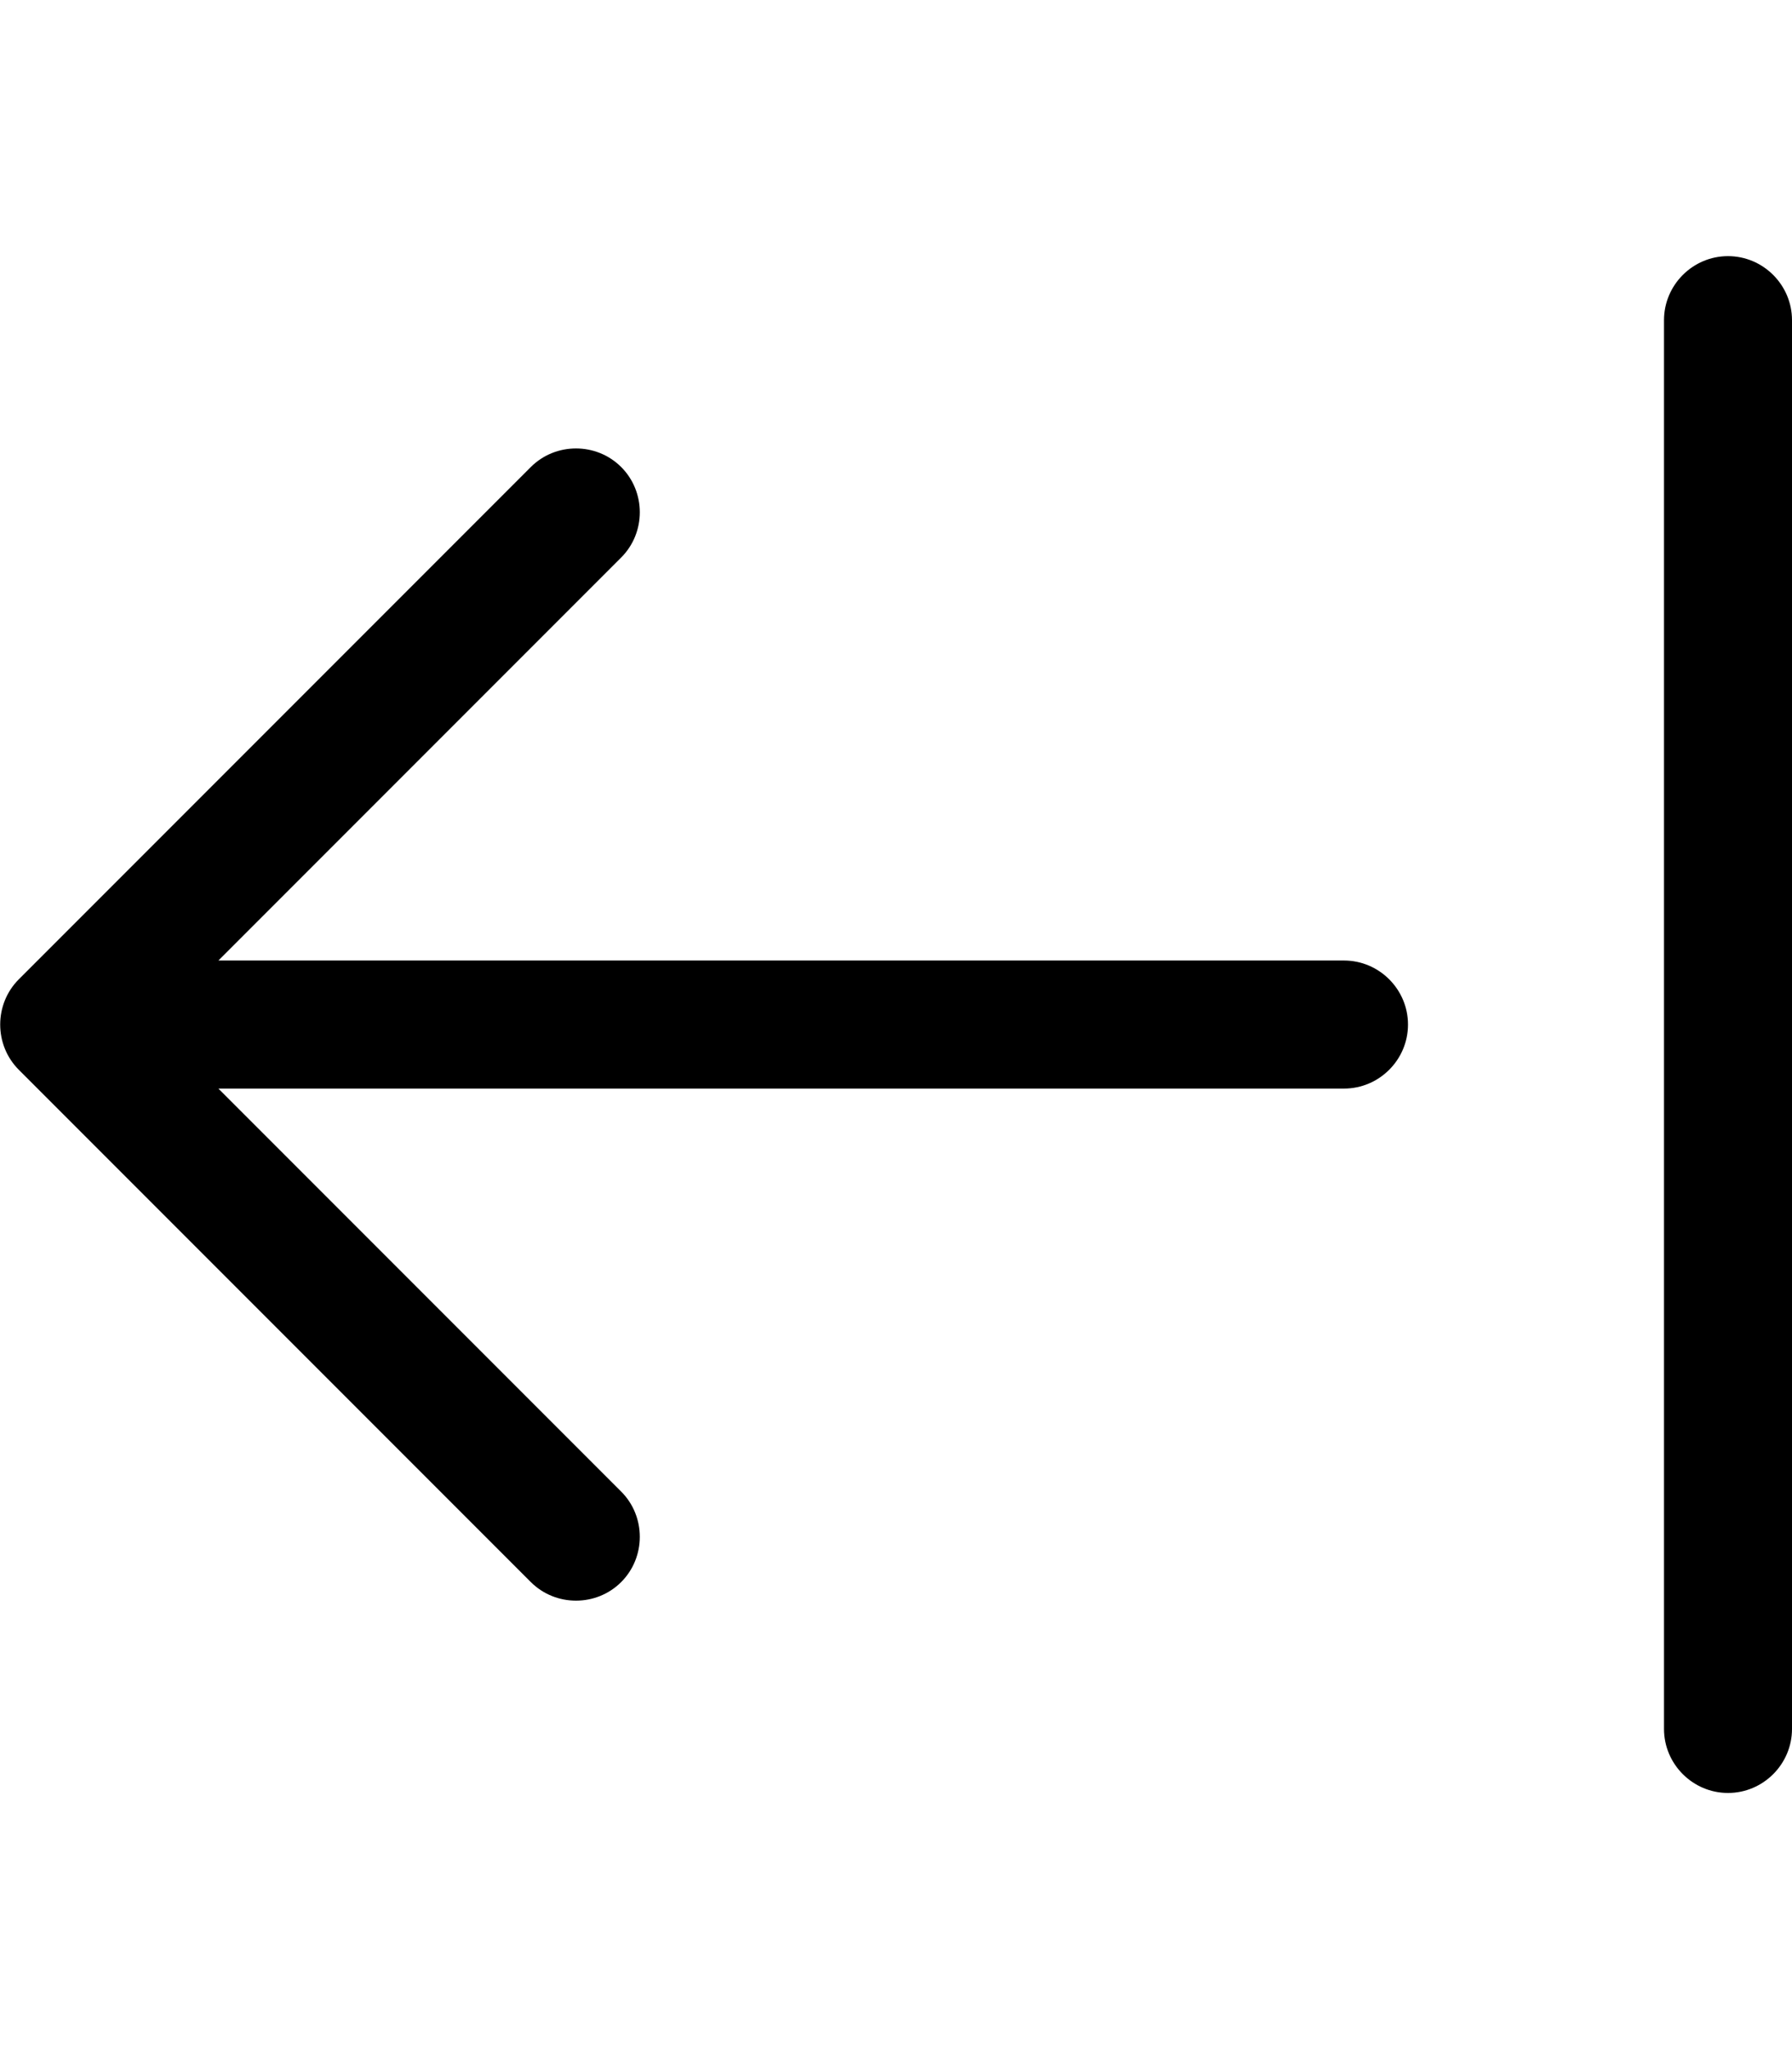 <svg xmlns="http://www.w3.org/2000/svg" viewBox="0 0 448 512"><!--! Font Awesome Pro 6.5.0 by @fontawesome - https://fontawesome.com License - https://fontawesome.com/license (Commercial License) Copyright 2023 Fonticons, Inc. --><path d="M4.7 244.7c-6.2 6.2-6.2 16.4 0 22.6l128 128c6.2 6.2 16.4 6.2 22.6 0s6.2-16.4 0-22.6L54.6 272 160 272l176 0c8.8 0 16-7.2 16-16s-7.2-16-16-16l-176 0L54.6 240 155.3 139.3c6.2-6.2 6.2-16.4 0-22.6s-16.4-6.2-22.6 0l-128 128zM416 432c0 8.8 7.2 16 16 16s16-7.2 16-16l0-352c0-8.8-7.2-16-16-16s-16 7.2-16 16l0 352z"/></svg>
